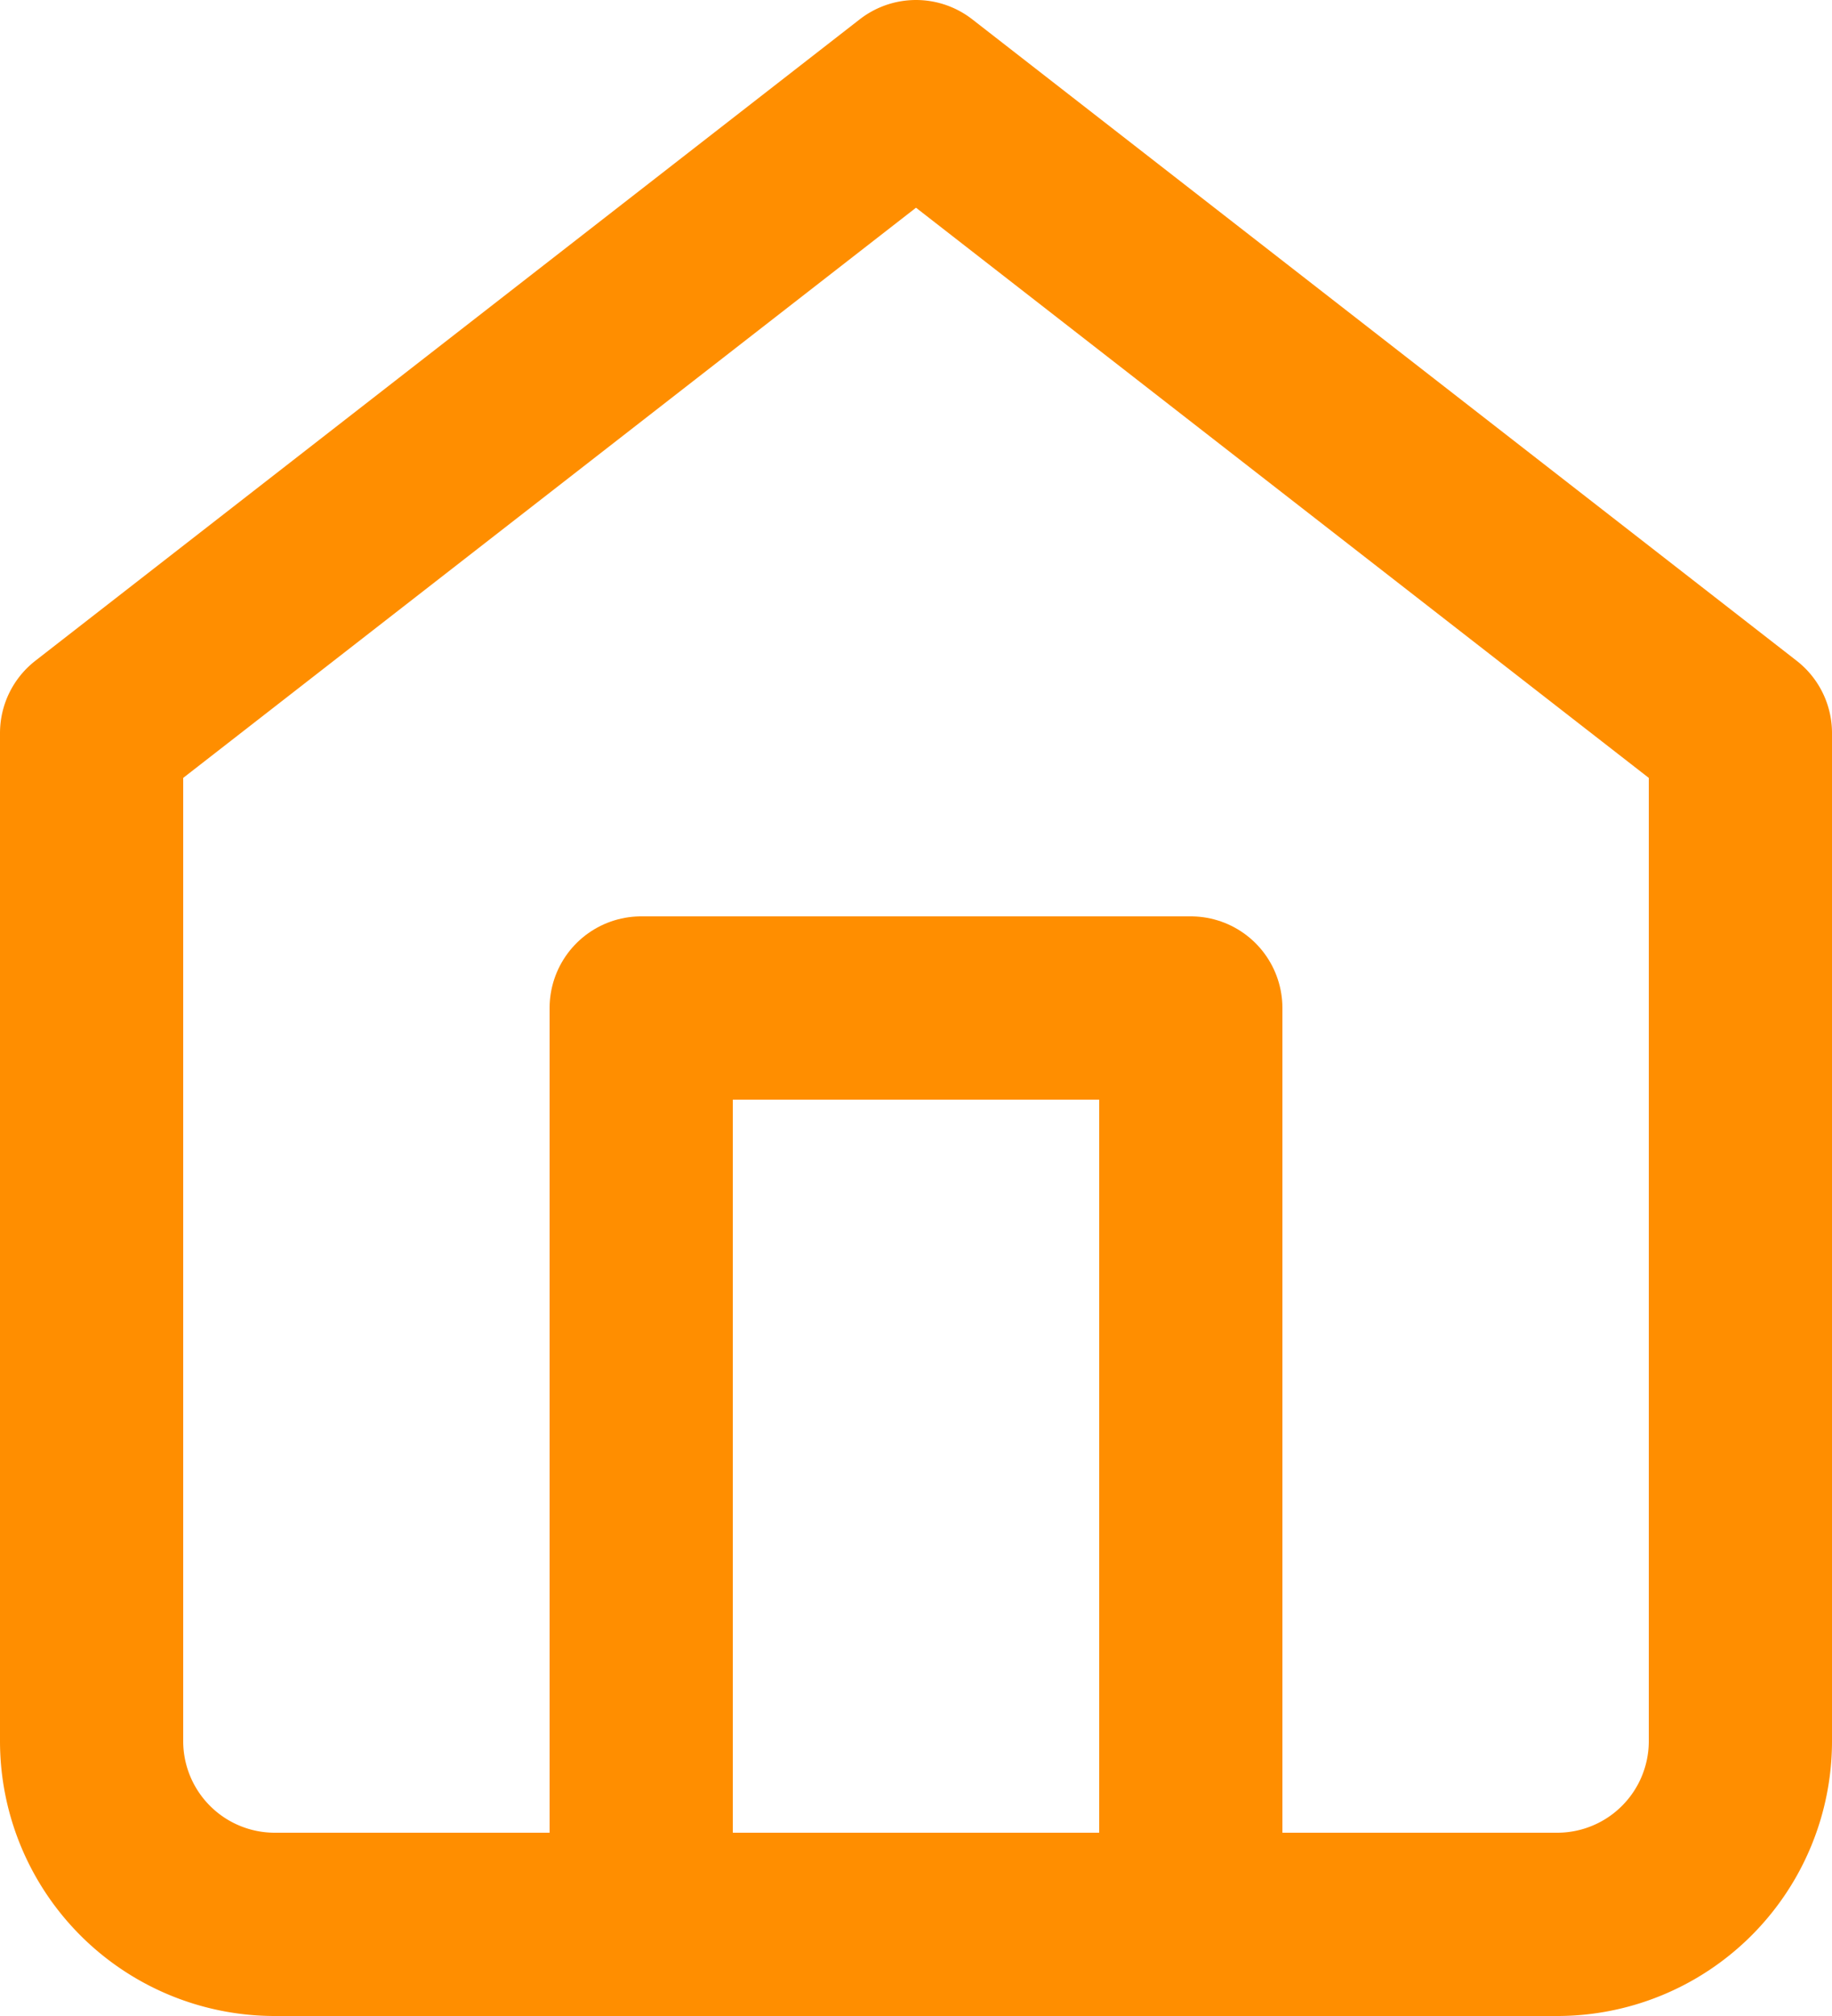 <svg xmlns="http://www.w3.org/2000/svg" width="20" height="22" viewBox="0 0 20 22">
  <g id="home" transform="translate(-2 -1)">
    <path id="Path_141" data-name="Path 141" d="M3,9l9-7,9,7V20a2,2,0,0,1-2,2H5a2,2,0,0,1-2-2Z" fill="none" stroke="#ff8e00" stroke-linecap="round" stroke-linejoin="round" stroke-width="2"/>
    <path id="Path_142" data-name="Path 142" d="M9,22V12h6V22" transform="translate(0 0)" fill="none" stroke="#ff8e00" stroke-linecap="round" stroke-linejoin="round" stroke-width="2"/>
  </g>
</svg>
